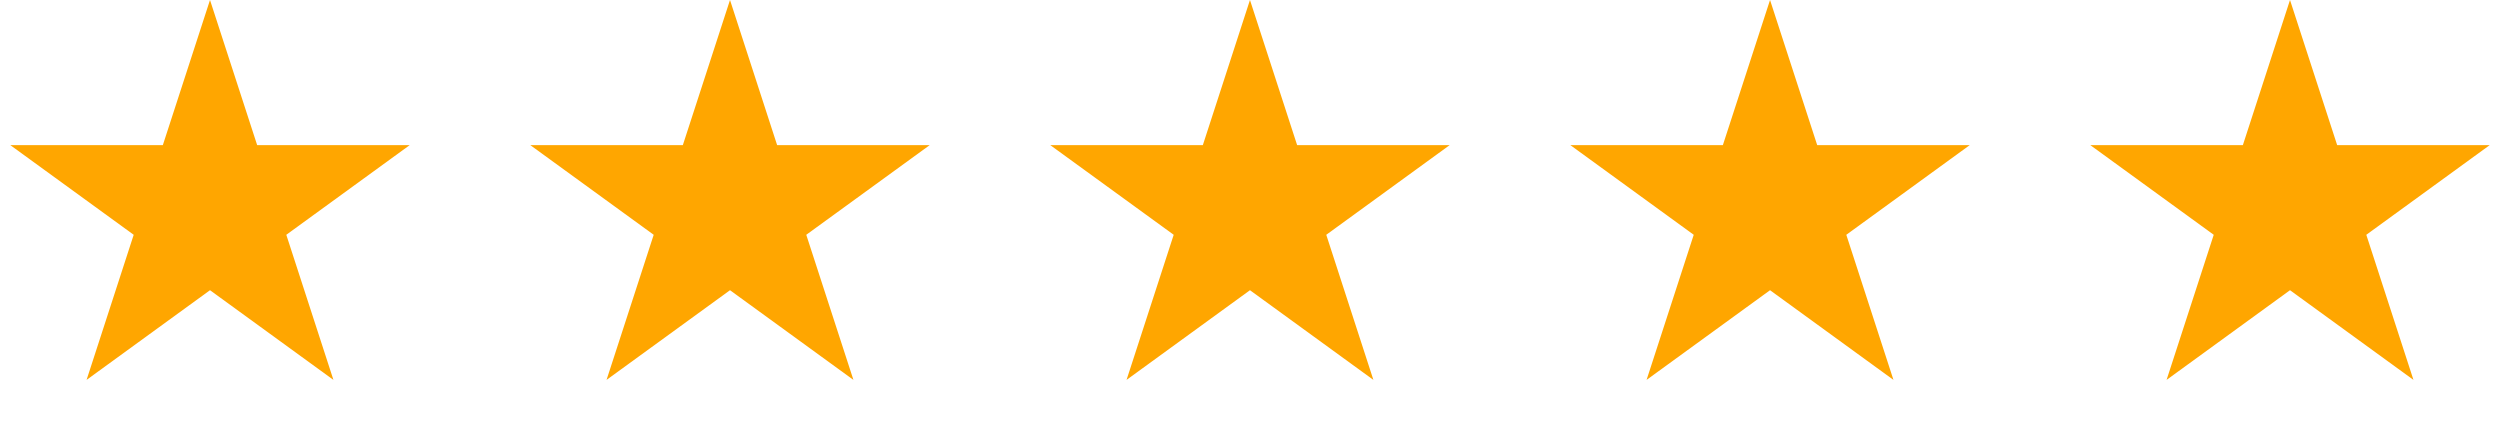 <svg width="73" height="13" viewBox="0 0 73 13" fill="none" xmlns="http://www.w3.org/2000/svg">
<path d="M6.132 0L7.509 4.237H11.964L8.36 6.856L9.736 11.093L6.132 8.474L2.528 11.093L3.904 6.856L0.3 4.237H4.755L6.132 0Z" fill="#FFA600"/>
<path d="M21.316 0L22.692 4.237H27.148L23.543 6.856L24.92 11.093L21.316 8.474L17.711 11.093L19.088 6.856L15.484 4.237H19.939L21.316 0Z" fill="#FFA600"/>
<path d="M36.499 0L37.876 4.237H42.331L38.727 6.856L40.103 11.093L36.499 8.474L32.895 11.093L34.272 6.856L30.667 4.237H35.123L36.499 0Z" fill="#FFA600"/>
<path d="M51.685 0L53.062 4.237H57.517L53.912 6.856L55.289 11.093L51.685 8.474L48.08 11.093L49.457 6.856L45.853 4.237H50.308L51.685 0Z" fill="#FFA600"/>
<path d="M66.868 0L68.245 4.237H72.7L69.096 6.856L70.473 11.093L66.868 8.474L63.264 11.093L64.641 6.856L61.036 4.237H65.492L66.868 0Z" fill="#FFA600"/>
</svg>
